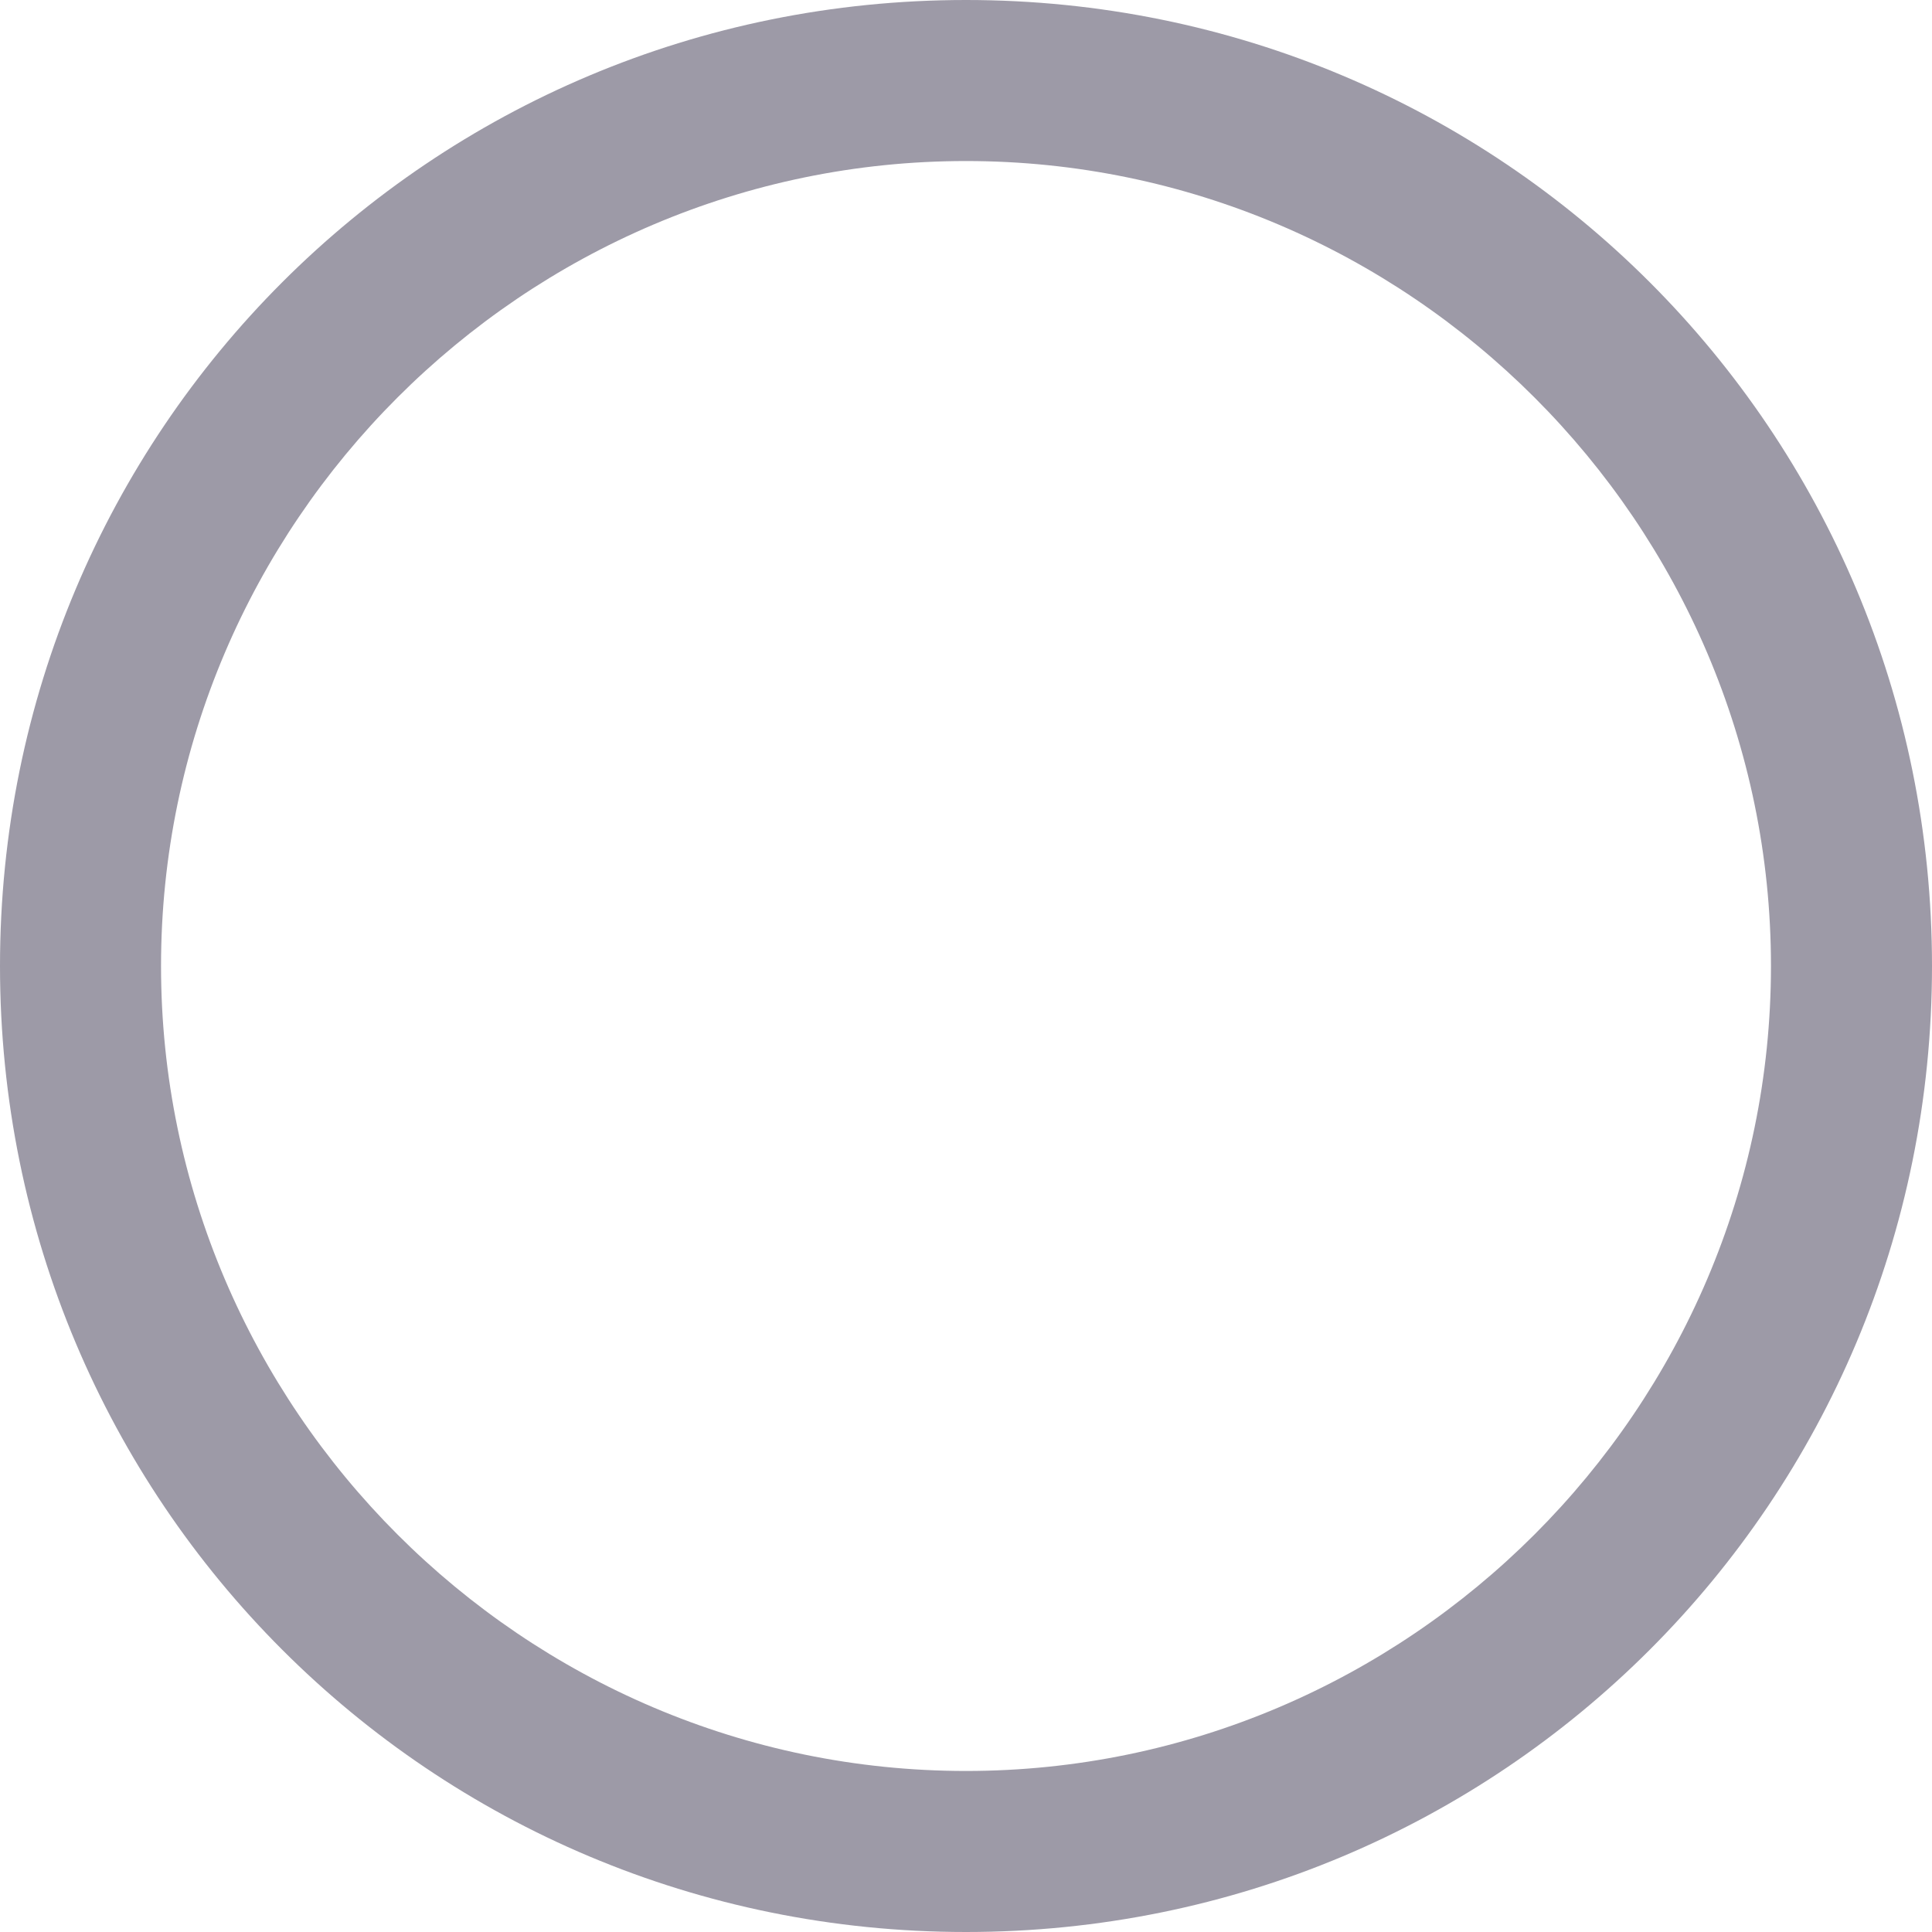 <svg width="20" height="20" viewBox="0 0 20 20" fill="none" xmlns="http://www.w3.org/2000/svg">
<path d="M10 0C4.458 0 0 4.458 0 10C0 15.542 4.458 20 10 20C15.542 20 20 15.542 20 10C20 4.458 15.542 0 10 0ZM10 18.333C5.417 18.333 1.667 14.583 1.667 10C1.667 5.417 5.417 1.667 10 1.667C14.583 1.667 18.333 5.417 18.333 10C18.333 14.583 14.583 18.333 10 18.333Z" fill="#9D9AA7"/>
</svg>
